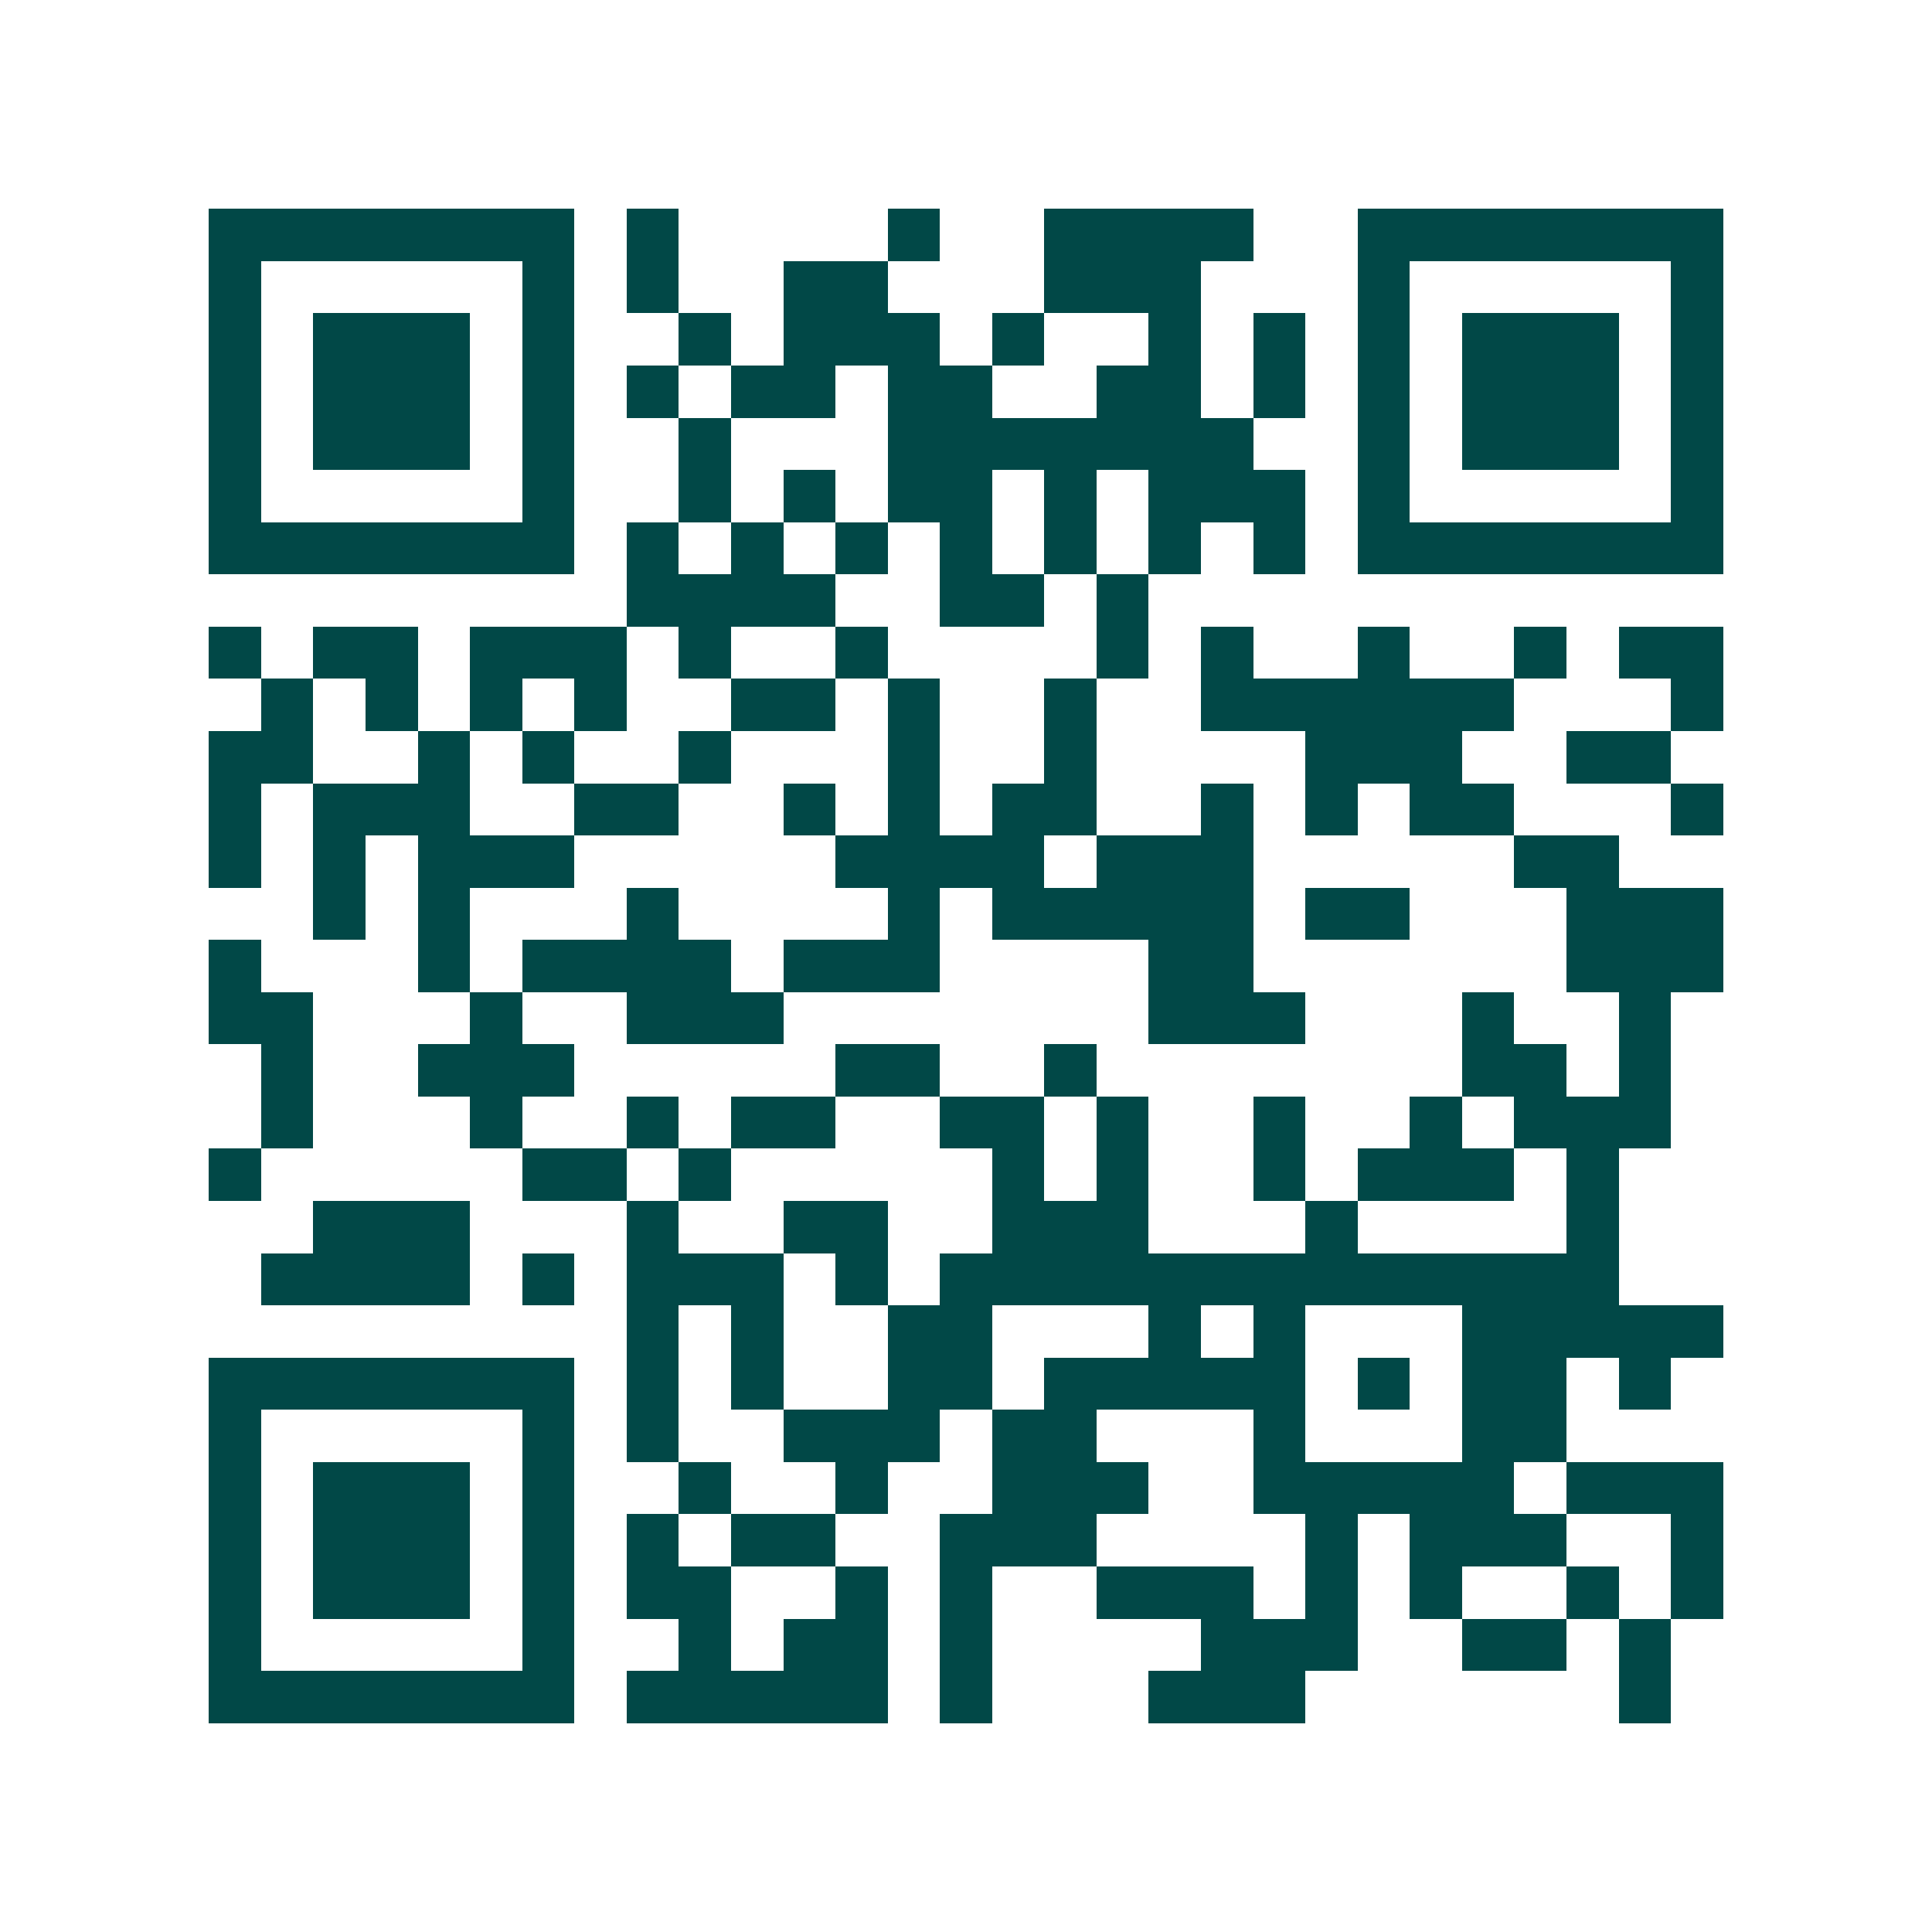 <svg xmlns="http://www.w3.org/2000/svg" width="200" height="200" viewBox="0 0 37 37" shape-rendering="crispEdges"><path fill="#ffffff" d="M0 0h37v37H0z"/><path stroke="#014847" d="M4 4.5h7m1 0h1m4 0h1m2 0h4m2 0h7M4 5.5h1m5 0h1m1 0h1m2 0h2m3 0h3m3 0h1m5 0h1M4 6.5h1m1 0h3m1 0h1m2 0h1m1 0h3m1 0h1m2 0h1m1 0h1m1 0h1m1 0h3m1 0h1M4 7.5h1m1 0h3m1 0h1m1 0h1m1 0h2m1 0h2m2 0h2m1 0h1m1 0h1m1 0h3m1 0h1M4 8.5h1m1 0h3m1 0h1m2 0h1m3 0h7m2 0h1m1 0h3m1 0h1M4 9.5h1m5 0h1m2 0h1m1 0h1m1 0h2m1 0h1m1 0h3m1 0h1m5 0h1M4 10.5h7m1 0h1m1 0h1m1 0h1m1 0h1m1 0h1m1 0h1m1 0h1m1 0h7M12 11.5h4m2 0h2m1 0h1M4 12.5h1m1 0h2m1 0h3m1 0h1m2 0h1m4 0h1m1 0h1m2 0h1m2 0h1m1 0h2M5 13.5h1m1 0h1m1 0h1m1 0h1m2 0h2m1 0h1m2 0h1m2 0h6m3 0h1M4 14.5h2m2 0h1m1 0h1m2 0h1m3 0h1m2 0h1m4 0h3m2 0h2M4 15.5h1m1 0h3m2 0h2m2 0h1m1 0h1m1 0h2m2 0h1m1 0h1m1 0h2m3 0h1M4 16.5h1m1 0h1m1 0h3m5 0h4m1 0h3m5 0h2M6 17.5h1m1 0h1m3 0h1m4 0h1m1 0h5m1 0h2m3 0h3M4 18.5h1m3 0h1m1 0h4m1 0h3m4 0h2m6 0h3M4 19.5h2m3 0h1m2 0h3m7 0h3m3 0h1m2 0h1M5 20.5h1m2 0h3m5 0h2m2 0h1m7 0h2m1 0h1M5 21.5h1m3 0h1m2 0h1m1 0h2m2 0h2m1 0h1m2 0h1m2 0h1m1 0h3M4 22.5h1m5 0h2m1 0h1m5 0h1m1 0h1m2 0h1m1 0h3m1 0h1M6 23.5h3m3 0h1m2 0h2m2 0h3m3 0h1m4 0h1M5 24.5h4m1 0h1m1 0h3m1 0h1m1 0h13M12 25.5h1m1 0h1m2 0h2m3 0h1m1 0h1m3 0h5M4 26.5h7m1 0h1m1 0h1m2 0h2m1 0h5m1 0h1m1 0h2m1 0h1M4 27.5h1m5 0h1m1 0h1m2 0h3m1 0h2m3 0h1m3 0h2M4 28.5h1m1 0h3m1 0h1m2 0h1m2 0h1m2 0h3m2 0h5m1 0h3M4 29.5h1m1 0h3m1 0h1m1 0h1m1 0h2m2 0h3m4 0h1m1 0h3m2 0h1M4 30.5h1m1 0h3m1 0h1m1 0h2m2 0h1m1 0h1m2 0h3m1 0h1m1 0h1m2 0h1m1 0h1M4 31.5h1m5 0h1m2 0h1m1 0h2m1 0h1m4 0h3m2 0h2m1 0h1M4 32.5h7m1 0h5m1 0h1m3 0h3m6 0h1"/></svg>
